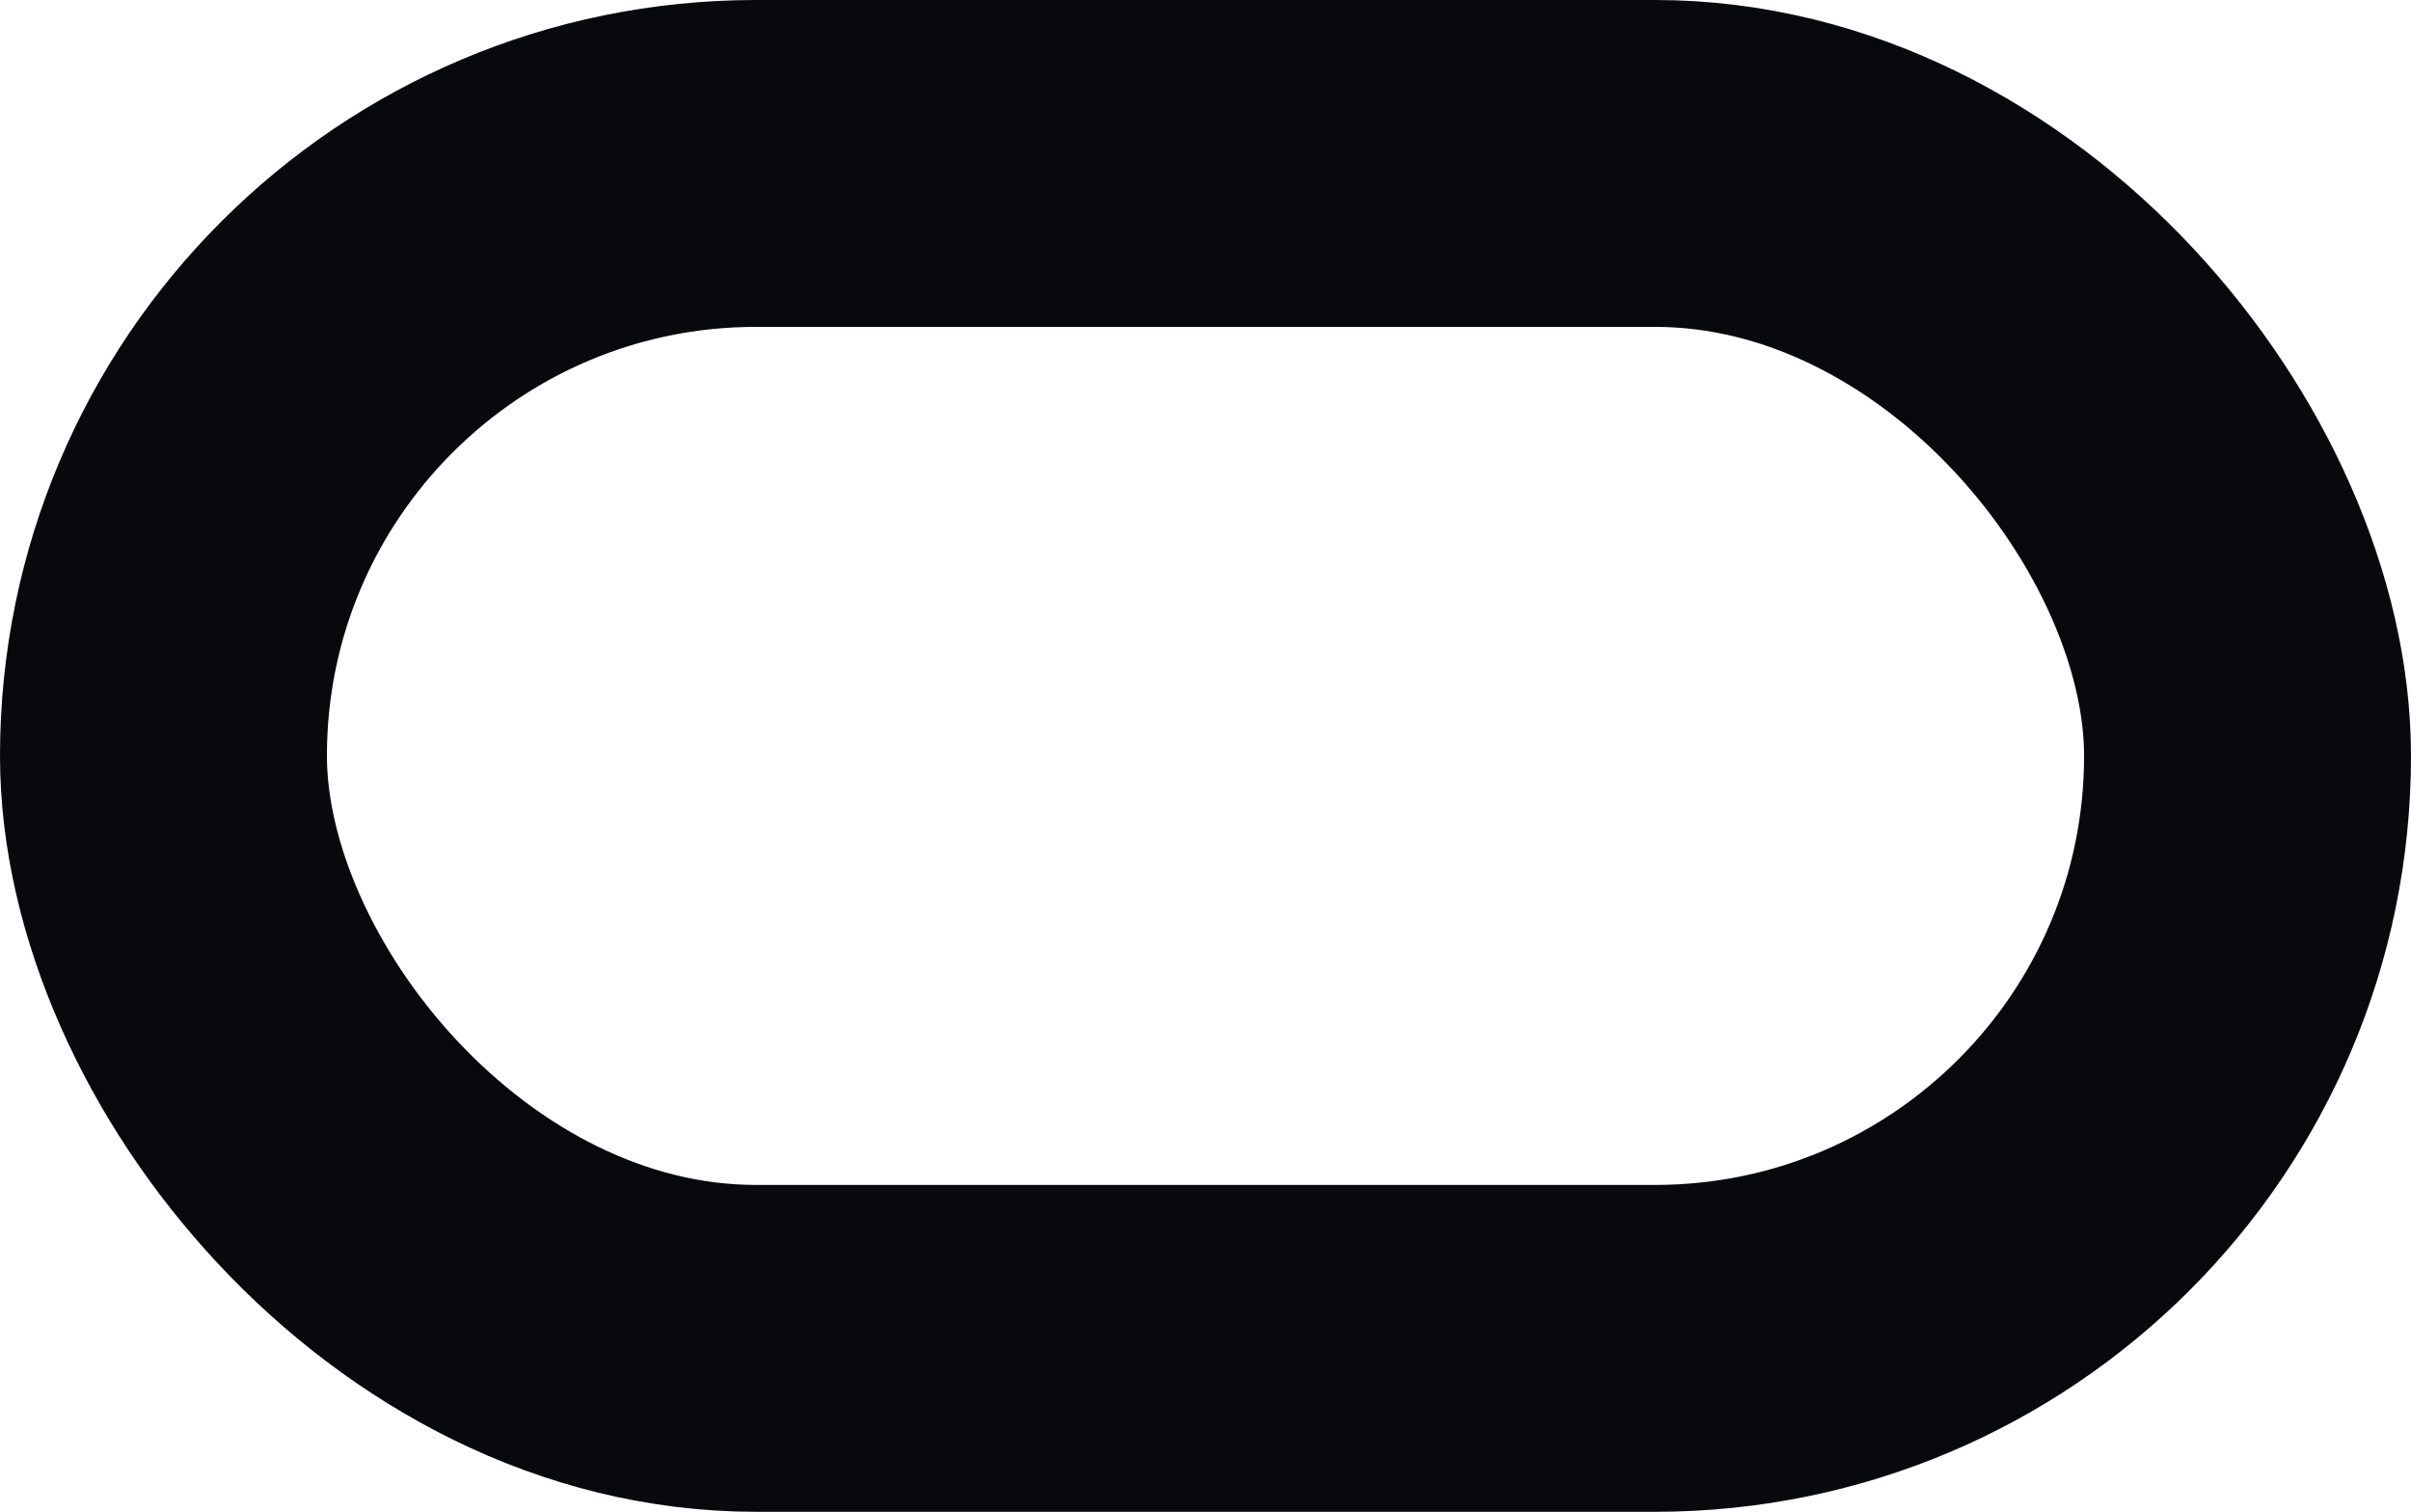 <?xml version="1.0" encoding="UTF-8"?> <svg xmlns="http://www.w3.org/2000/svg" width="118" height="74" viewBox="0 0 118 74" fill="none"> <rect x="8" y="8" width="102" height="58" rx="29" stroke="#08090D" stroke-width="16"></rect> </svg> 